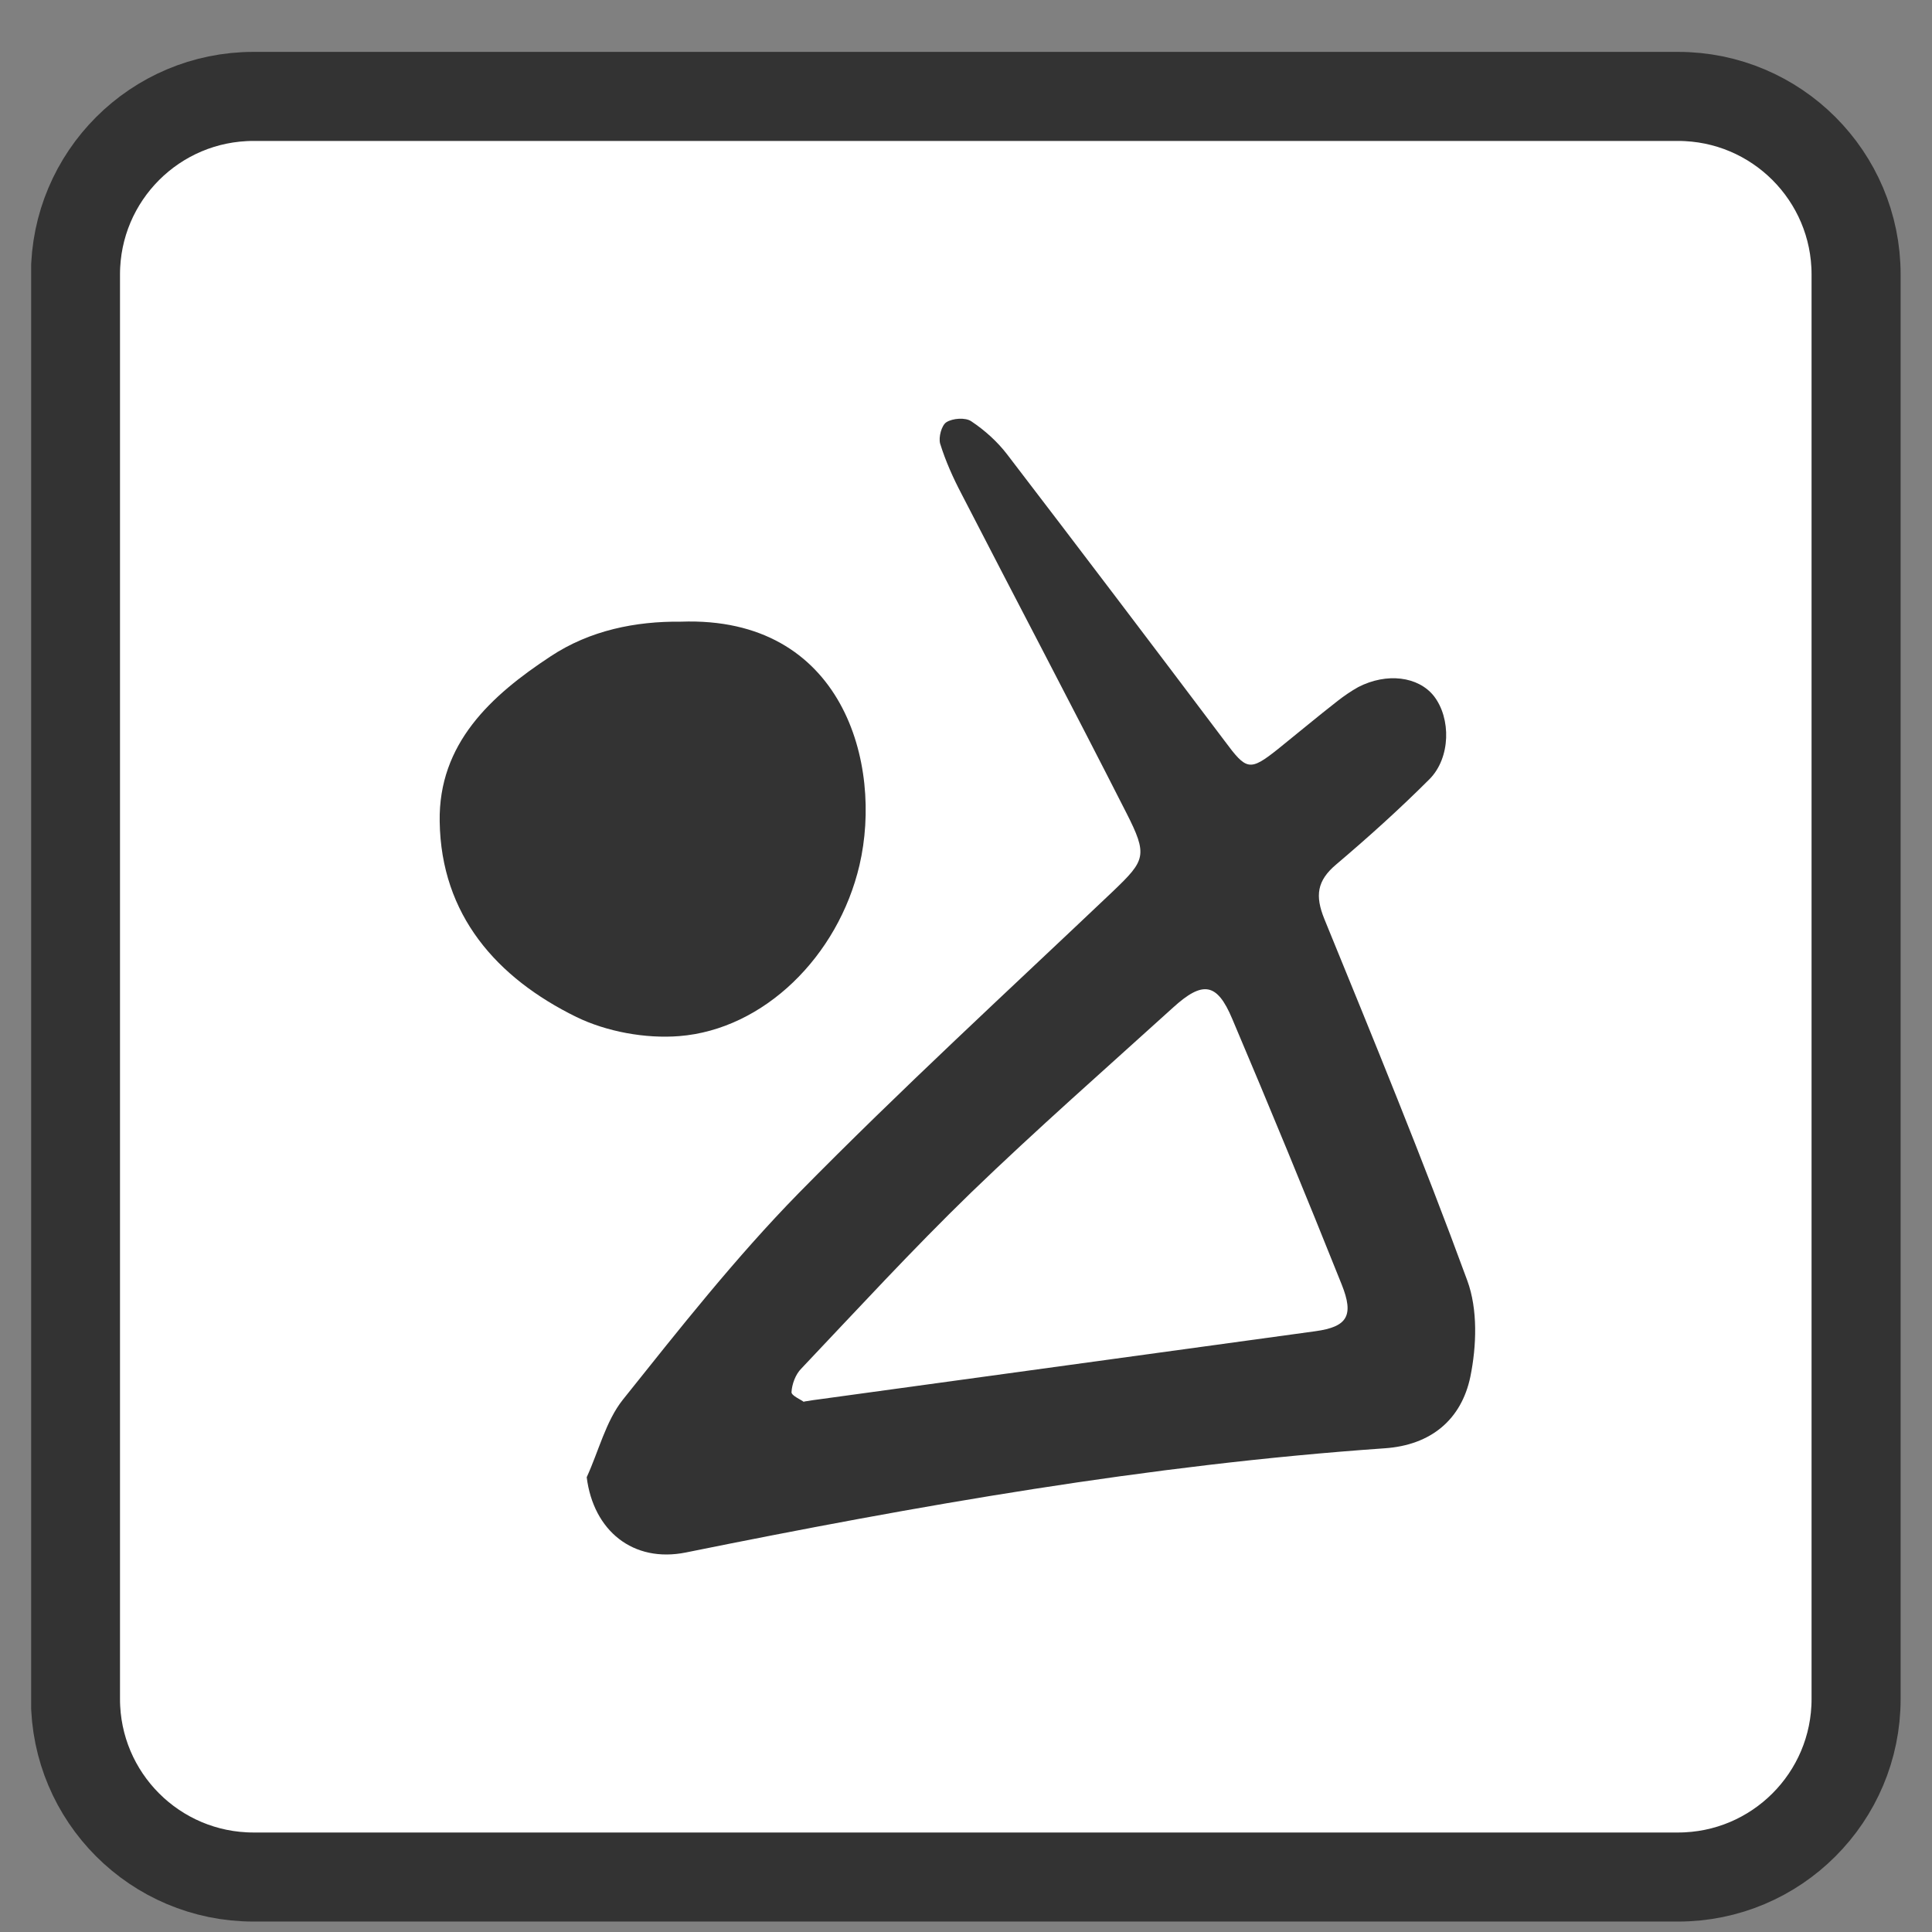 <svg width="31" height="31" viewBox="0 0 31 31" fill="none" xmlns="http://www.w3.org/2000/svg">
<rect x="0" y="0" width="31" height="31" fill="#808080" stroke="none"/>
<g clip-path="url(#clip0_3674_28393)">
<path d="M26.925 1.547H4.068C2.49 1.547 1.211 2.826 1.211 4.404V27.261C1.211 28.839 2.49 30.118 4.068 30.118H26.925C28.503 30.118 29.782 28.839 29.782 27.261V4.404C29.782 2.826 28.503 1.547 26.925 1.547Z" fill="white" stroke="#333333" stroke-width="1.429" stroke-miterlimit="10"/>
<path d="M9.414 23.703C9.607 23.282 9.721 22.803 9.993 22.46C10.9 21.325 11.8 20.182 12.814 19.146C14.45 17.482 16.171 15.903 17.864 14.296C18.378 13.803 18.421 13.725 18.071 13.039C17.2 11.325 16.307 9.632 15.428 7.925C15.293 7.668 15.171 7.396 15.085 7.118C15.057 7.018 15.107 6.825 15.185 6.775C15.286 6.71 15.493 6.696 15.585 6.76C15.8 6.903 16.007 7.089 16.164 7.296C17.335 8.825 18.493 10.353 19.65 11.889C20 12.36 20.05 12.382 20.507 12.018C20.828 11.76 21.143 11.496 21.464 11.246C21.564 11.168 21.678 11.089 21.793 11.025C22.25 10.789 22.757 10.853 23.007 11.168C23.285 11.525 23.278 12.16 22.936 12.503C22.457 12.982 21.957 13.432 21.443 13.868C21.128 14.132 21.1 14.375 21.25 14.746C22.035 16.668 22.828 18.596 23.543 20.546C23.714 21.01 23.693 21.596 23.593 22.089C23.45 22.775 22.964 23.189 22.214 23.239C18.436 23.503 14.714 24.16 11.007 24.91C10.157 25.082 9.521 24.56 9.414 23.703ZM12.9 22.489C13.028 22.468 13.085 22.46 13.143 22.453C15.8 22.089 18.45 21.725 21.107 21.36C21.621 21.289 21.728 21.11 21.528 20.61C20.957 19.182 20.371 17.76 19.771 16.346C19.528 15.768 19.3 15.732 18.821 16.168C17.735 17.153 16.628 18.125 15.578 19.139C14.643 20.046 13.757 21.01 12.857 21.96C12.764 22.053 12.707 22.21 12.7 22.339C12.7 22.396 12.857 22.46 12.9 22.496V22.489Z" fill="#333333"/>
<path d="M10.927 9.975C13.527 9.882 14.169 12.261 13.791 13.882C13.448 15.347 12.255 16.518 10.898 16.625C10.355 16.668 9.734 16.554 9.248 16.318C7.969 15.69 7.077 14.682 7.055 13.182C7.034 11.932 7.877 11.161 8.834 10.532C9.469 10.111 10.205 9.968 10.919 9.975H10.927Z" fill="#333333"/>
</g>
<defs>
<clipPath id="clip0_3674_28393">
<rect width="30" height="30" fill="white" transform="translate(0.5 0.832)"/>
</clipPath>
</defs>
</svg>
